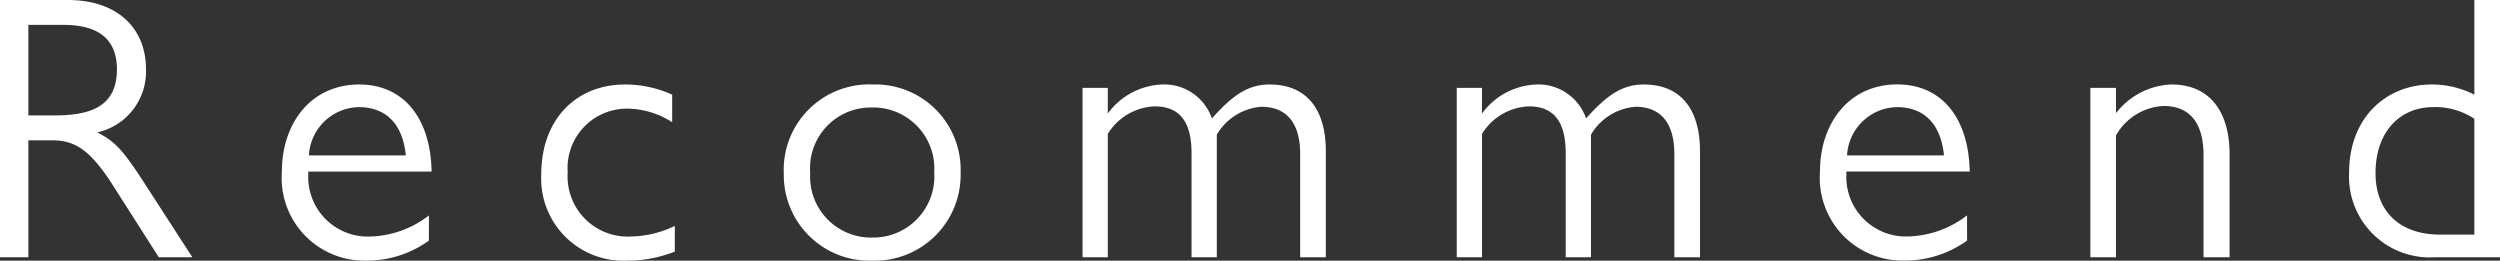 <svg xmlns="http://www.w3.org/2000/svg" width="152.444" height="15.893" viewBox="0 0 152.444 15.893">
  <rect x="0" y="0" width="152.444" height="15.893" fill="#333333" stroke="none"/>
  <path id="パス_336" data-name="パス 336" d="M1.771,0H3.5V-7.13H4.945c1.334,0,2.3.506,3.749,2.806L11.454,0H13.5L10.465-4.692C9.177-6.67,8.717-7.084,7.705-7.613a3.8,3.8,0,0,0,2.967-3.864c0-2.392-1.633-4.209-4.784-4.209H1.771ZM3.5-8.648v-5.52H5.658c2,0,3.243.782,3.243,2.714,0,2.277-1.633,2.806-3.8,2.806Zm24.426,6.1a6.135,6.135,0,0,1-3.7,1.288,3.63,3.63,0,0,1-3.657-3.8v-.161h7.521c-.069-3.381-1.794-5.313-4.416-5.313-2.875,0-4.715,2.277-4.715,5.336A5.039,5.039,0,0,0,24.012.207a6.486,6.486,0,0,0,3.91-1.219ZM20.608-6.21a3.107,3.107,0,0,1,3.036-2.944c1.725,0,2.691,1.1,2.875,2.944Zm19.274-4.324c-2.967,0-5.106,2.116-5.106,5.474A5.012,5.012,0,0,0,40.02.207a7.818,7.818,0,0,0,2.9-.552V-1.909a6.421,6.421,0,0,1-2.668.644,3.667,3.667,0,0,1-3.864-3.91,3.622,3.622,0,0,1,3.588-3.887,5.163,5.163,0,0,1,2.783.828V-9.913A6.913,6.913,0,0,0,39.882-10.534Zm9.683,5.451A5.219,5.219,0,0,0,54.947.207a5.232,5.232,0,0,0,5.4-5.359,5.2,5.2,0,0,0-5.359-5.382A5.21,5.21,0,0,0,49.565-5.083Zm1.61-.069a3.7,3.7,0,0,1,3.7-3.979,3.73,3.73,0,0,1,3.864,3.956A3.729,3.729,0,0,1,54.97-1.2,3.716,3.716,0,0,1,51.175-5.152Zm21.459-5.382a4.31,4.31,0,0,0-3.312,1.771v-1.564H67.781V0h1.541V-7.521A3.516,3.516,0,0,1,72.174-9.2c1.518,0,2.254.92,2.254,2.852V0h1.541V-7.475a3.449,3.449,0,0,1,2.714-1.7c1.541,0,2.369.989,2.369,2.875V0h1.564V-6.463c0-2.6-1.2-4.071-3.427-4.071-1.288,0-2.231.621-3.519,2.07A3.072,3.072,0,0,0,72.634-10.534Zm22.816,0a4.31,4.31,0,0,0-3.312,1.771v-1.564H90.6V0h1.541V-7.521A3.516,3.516,0,0,1,94.99-9.2c1.518,0,2.254.92,2.254,2.852V0h1.541V-7.475a3.449,3.449,0,0,1,2.714-1.7c1.541,0,2.369.989,2.369,2.875V0h1.564V-6.463c0-2.6-1.2-4.071-3.427-4.071-1.288,0-2.231.621-3.519,2.07A3.072,3.072,0,0,0,95.45-10.534Zm26.266,7.981a6.135,6.135,0,0,1-3.7,1.288,3.63,3.63,0,0,1-3.657-3.8v-.161h7.521c-.069-3.381-1.794-5.313-4.416-5.313-2.875,0-4.715,2.277-4.715,5.336a5.039,5.039,0,0,0,5.06,5.405,6.486,6.486,0,0,0,3.91-1.219ZM114.4-6.21a3.107,3.107,0,0,1,3.036-2.944c1.725,0,2.691,1.1,2.875,2.944Zm19.78-4.324A4.48,4.48,0,0,0,130.8-8.786v-1.541h-1.564V0H130.8V-7.429a3.526,3.526,0,0,1,2.9-1.794c1.449,0,2.438.851,2.438,3.013V0h1.587V-6.279C137.724-8.9,136.505-10.534,134.182-10.534ZM154.215,0V-15.686h-1.564v5.773a5.7,5.7,0,0,0-2.6-.621c-2.737,0-5.037,1.978-5.037,5.382A4.923,4.923,0,0,0,150.259,0Zm-1.564-1.38h-2.093c-2.438,0-3.933-1.4-3.933-3.749,0-2.507,1.472-4.025,3.519-4.025a4.268,4.268,0,0,1,2.507.713Z" transform="translate(-1.771 15.686)" fill="#fff"/>
</svg>
